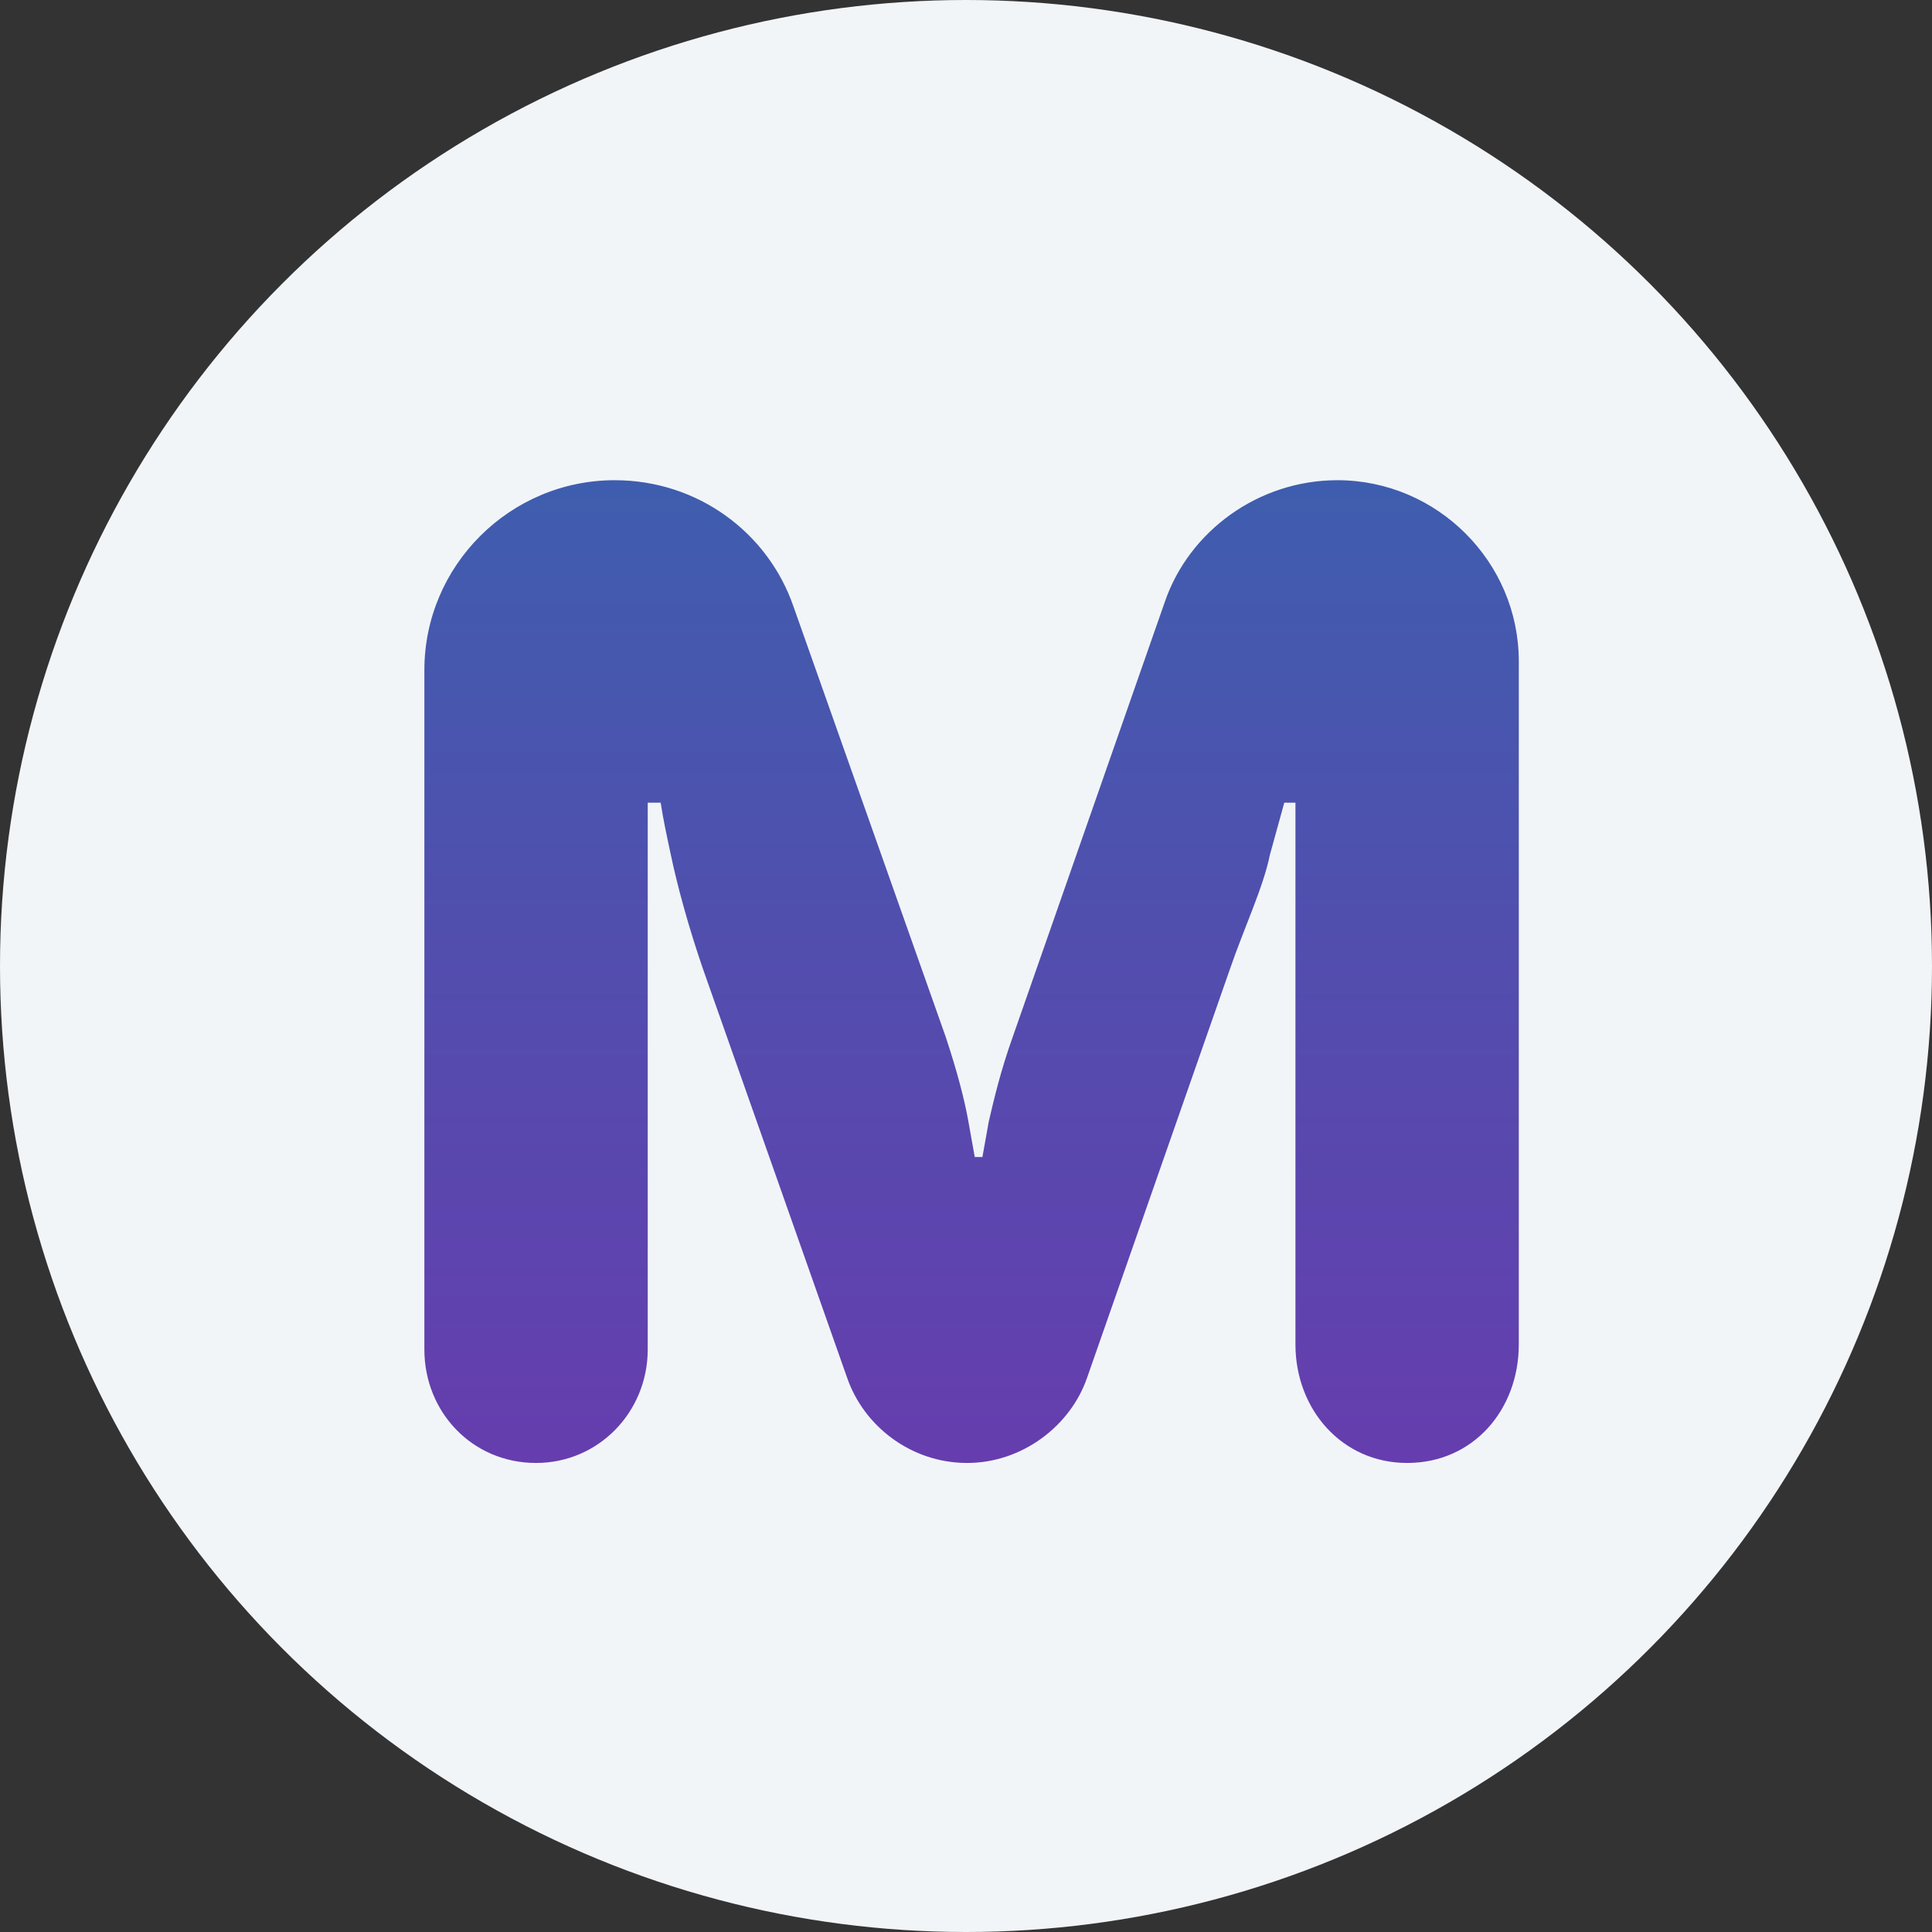 <svg width="173" height="173" viewBox="0 0 173 173" fill="none" xmlns="http://www.w3.org/2000/svg">
<rect x="0" y="0" width="173" height="173" fill="#333333" stroke="none"/>
<circle cx="86.5" cy="86.5" r="86.5" fill="#F1F5F8"/>
<path d="M38 60.006C38 50.646 45.662 43 55.038 43C62.472 43 68.76 47.678 71.048 54.3L84.654 92.764C85.684 95.846 86.37 98.472 86.712 100.41L87.284 103.606H87.97L88.542 100.41C89 98.47 89.57 95.96 90.714 92.764L104.322 53.842C106.496 47.566 112.672 43 119.76 43C128.68 43 136 50.304 136 59.208V120.386C136 126.206 131.948 131 126 131C120.168 131 116 126.206 116 120.384V71.878H115L113.71 76.556C113.138 79.408 111.414 83.062 110.156 86.714L97.348 123.354C95.862 127.69 91.518 131 86.6 131C81.568 131 77.336 127.69 75.85 123.354L62.93 86.714C61.672 83.062 60.644 79.296 60.072 76.556C59.73 74.958 59.384 73.36 59.158 71.878H58V120.84C58 126.434 53.602 131 48 131C42.282 131 38 126.434 38 120.84V60.006Z" fill="url(#paint0_linear)"/>
<defs>
<linearGradient id="paint0_linear" x1="87" y1="131" x2="87" y2="39" gradientUnits="userSpaceOnUse">
<stop stop-color="#663DAE"/>
<stop offset="1" stop-color="#3D5FAE"/>
</linearGradient>
</defs>
</svg>
